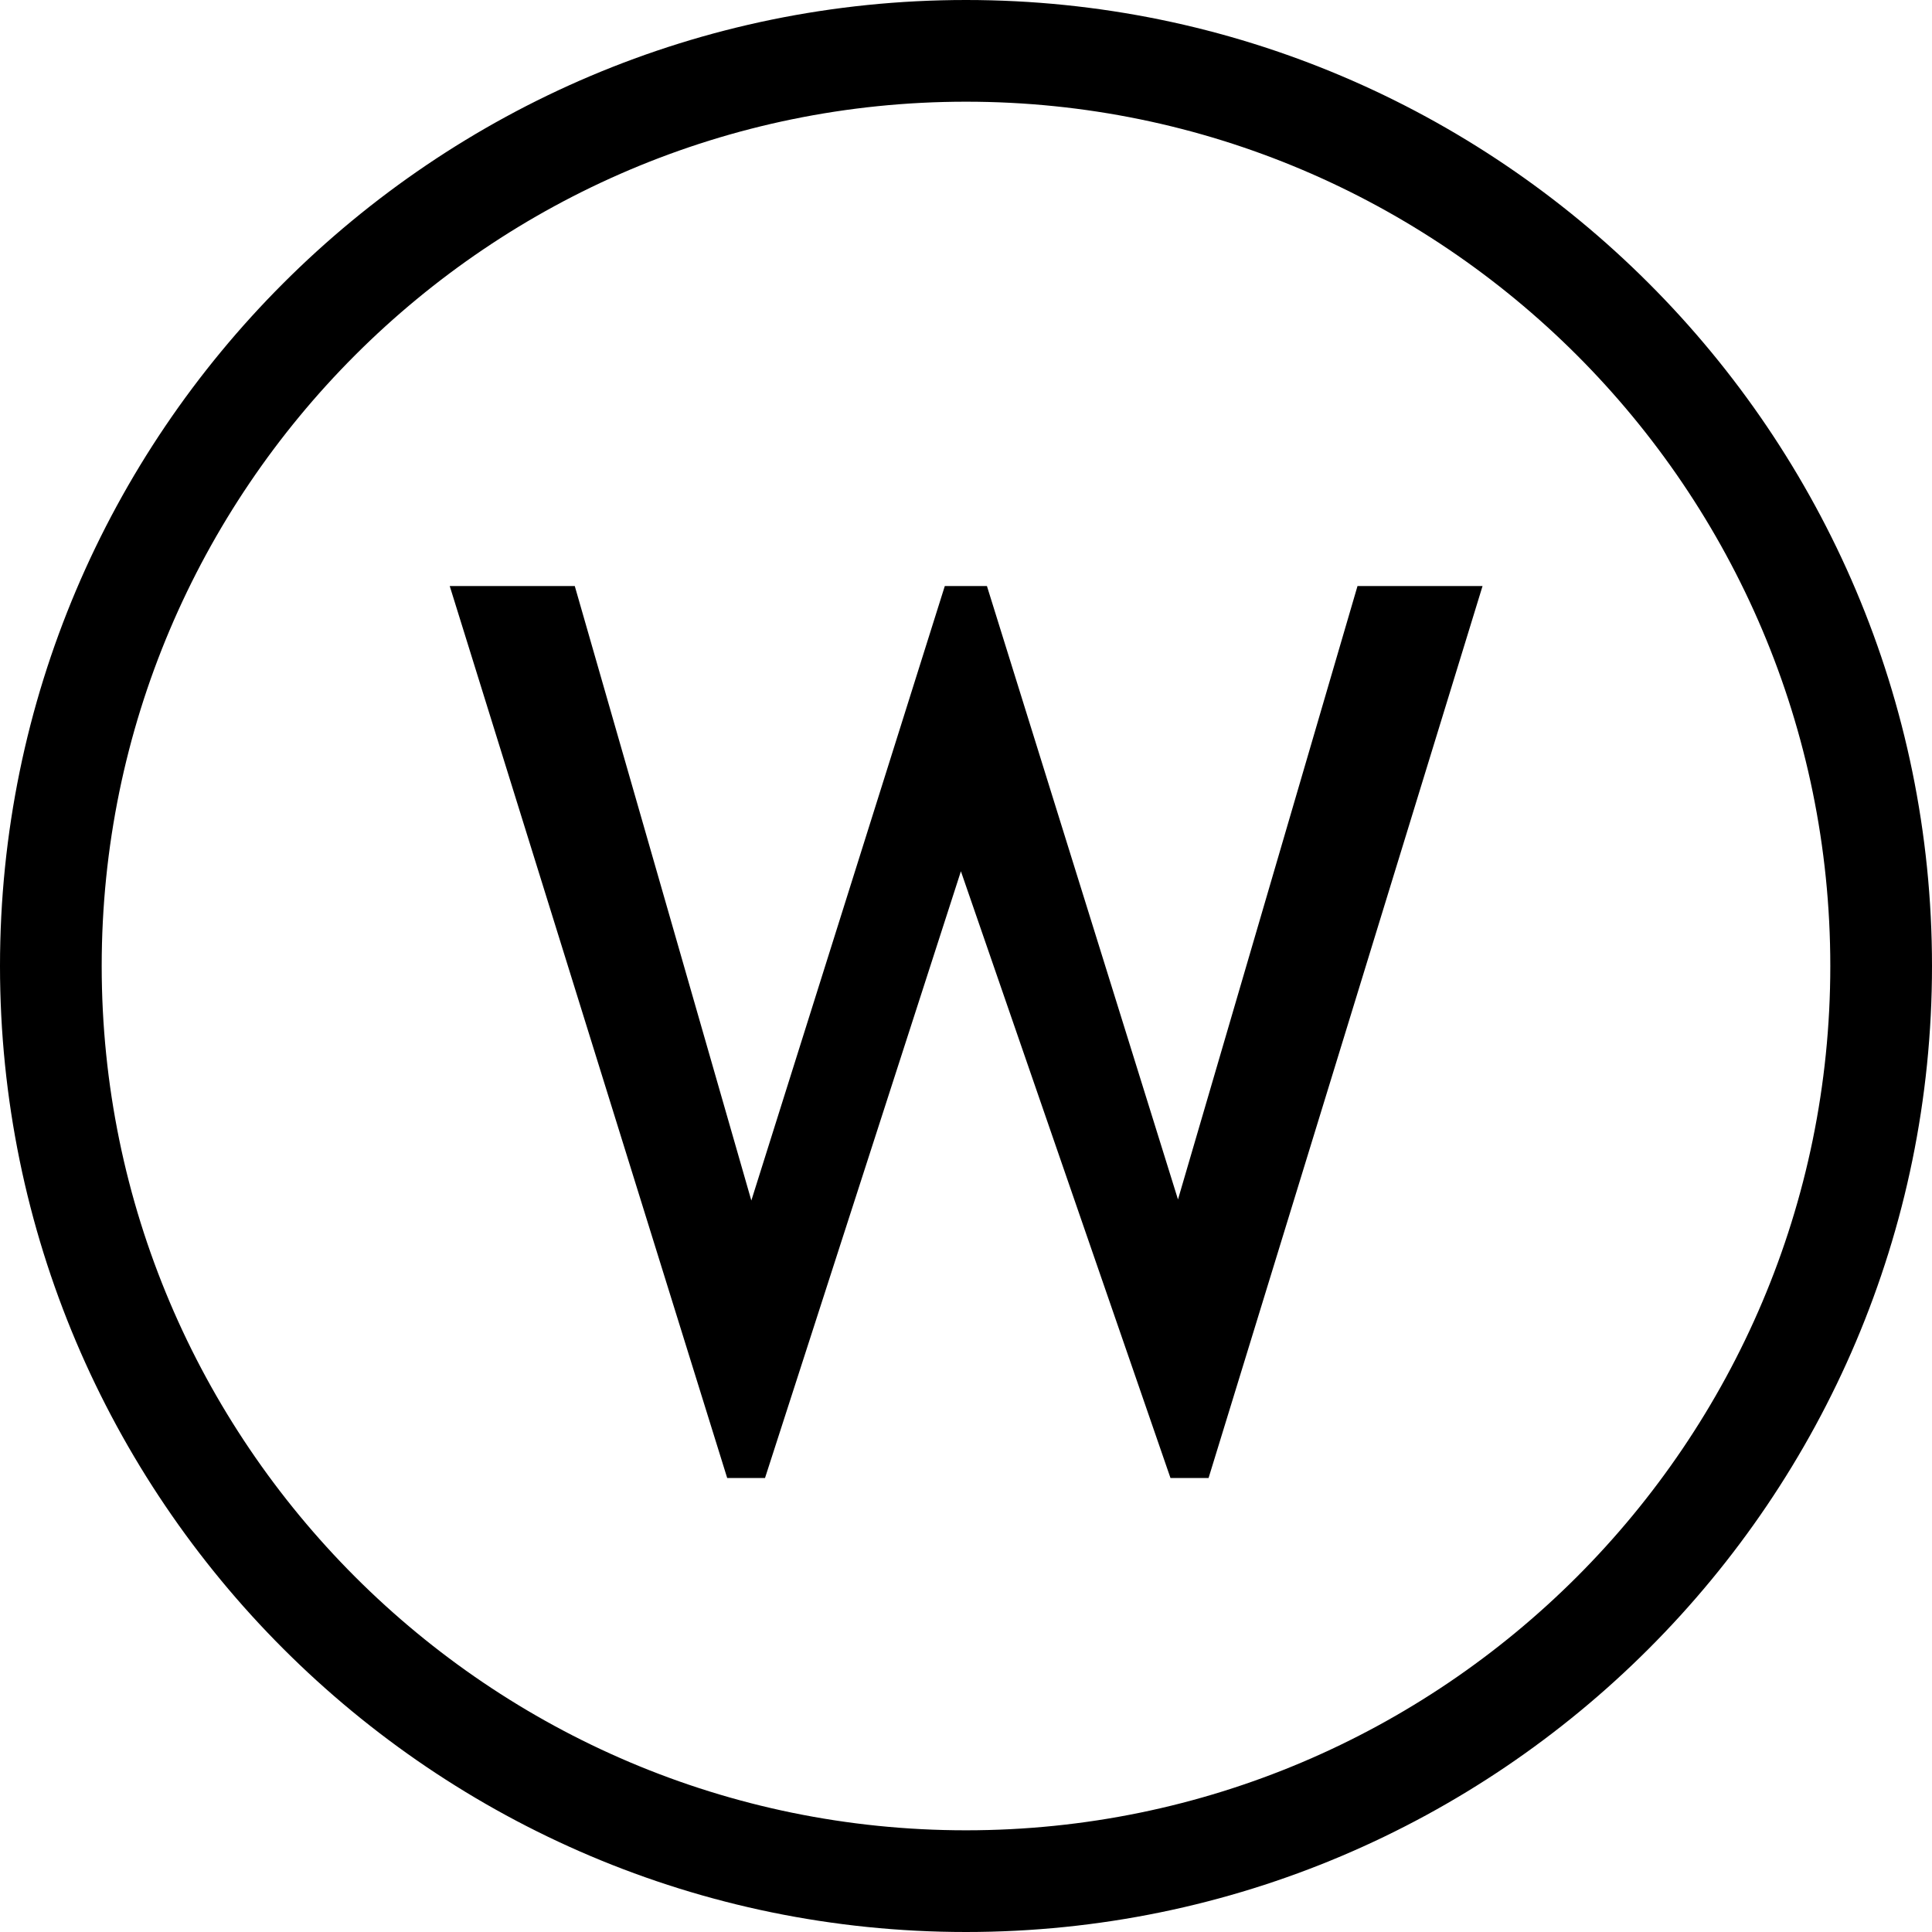 <?xml version="1.0" encoding="UTF-8"?>
<svg xmlns="http://www.w3.org/2000/svg" viewBox="0 0 72 72">
  <path d="m45.03,55.08h-1.41l-7.81-22.61-7.3,22.61h-1.41l-10.34-33.24h4.66l6.58,22.9,7.21-22.9h1.57l7.12,22.86,6.69-22.86h4.66l-10.21,33.24Z" fill="currentColor"></path>
  <path d="m36,72C16.15,72,0,55.85,0,36S16.15,0,36,0s36,16.15,36,36-16.15,36-36,36Zm0-68.21C18.24,3.79,3.79,18.24,3.79,36s14.45,32.21,32.21,32.21,32.21-14.45,32.21-32.21S53.76,3.79,36,3.79Z" fill="currentColor"></path>
</svg>
